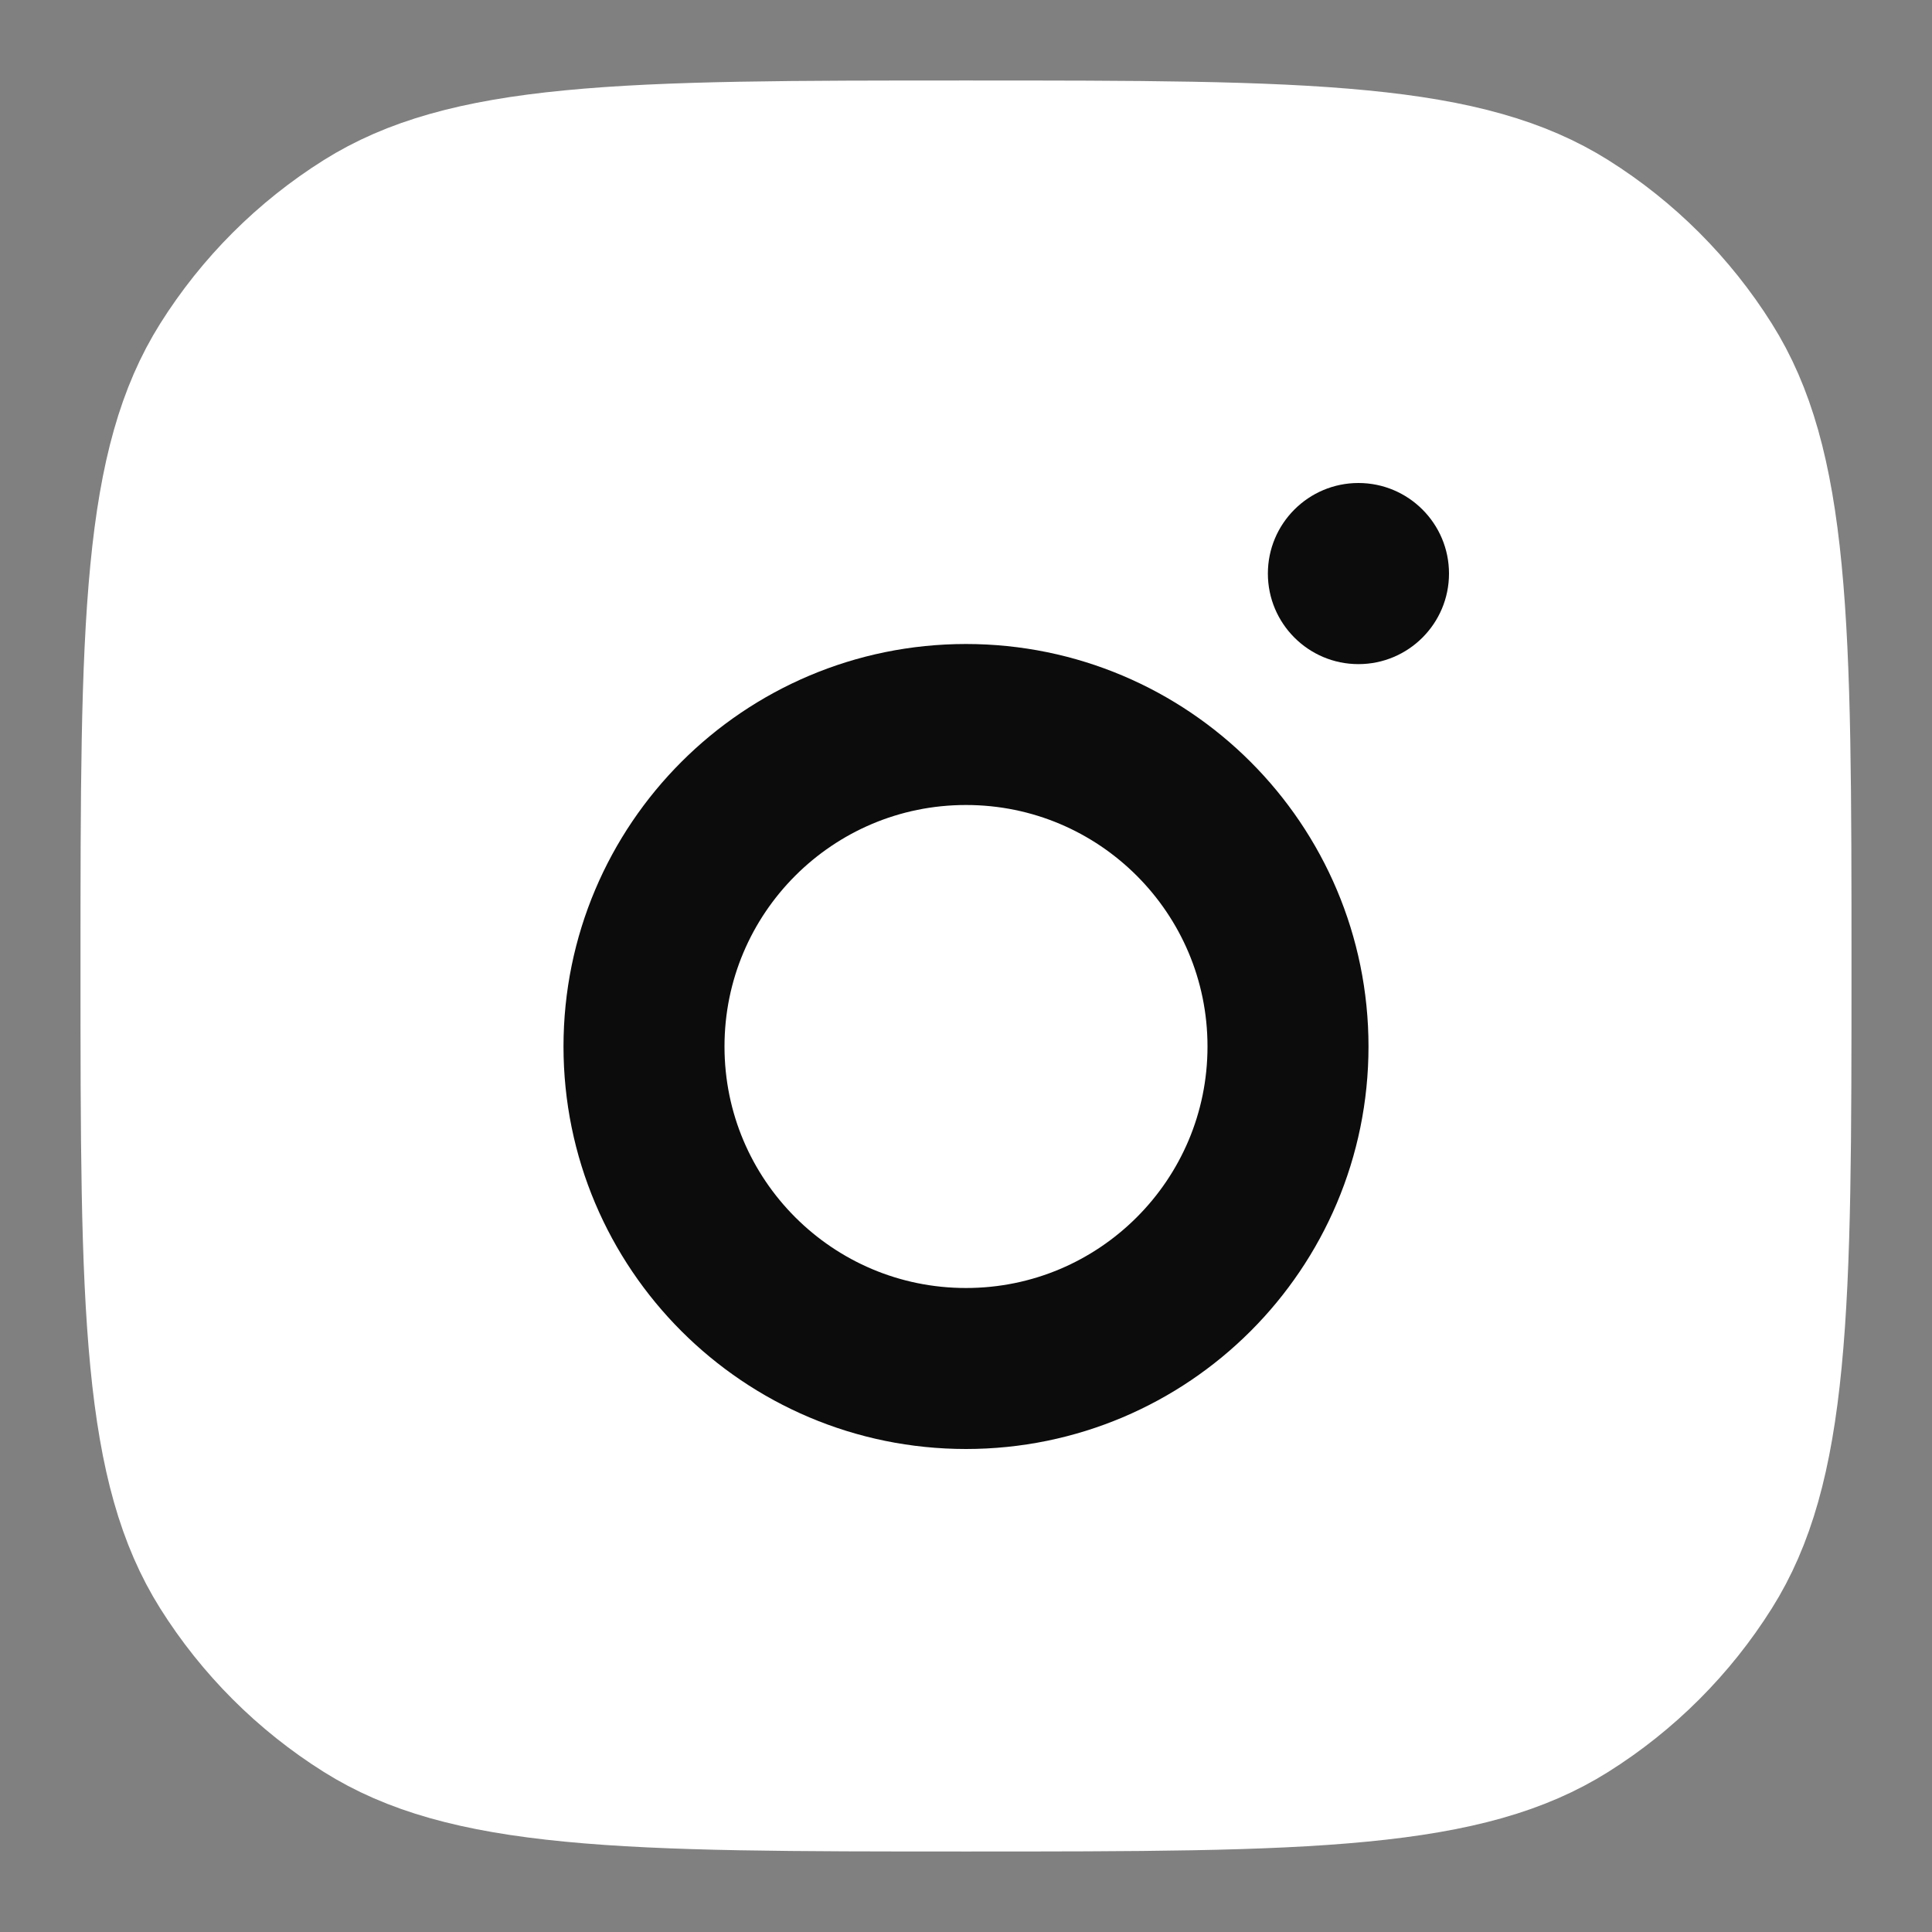 <svg xmlns="http://www.w3.org/2000/svg" width="24" height="24" viewBox="0 0 24 24" fill="none">
  <rect x="0" y="0" width="24" height="24" fill="#808080" stroke="none"/>
  <path d="M12 22C9.856 22 8.313 21.999 7.11 21.882C5.92 21.767 5.16 21.546 4.553 21.164C3.859 20.728 3.272 20.141 2.836 19.447C2.455 18.84 2.233 18.079 2.118 16.89C2.001 15.687 2 14.144 2 12C2 9.856 2.001 8.313 2.118 7.11C2.233 5.92 2.455 5.16 2.836 4.553C3.272 3.859 3.859 3.272 4.553 2.836C5.16 2.455 5.92 2.233 7.11 2.118C8.313 2.001 9.856 2 12 2C14.144 2 15.687 2.001 16.89 2.118C18.079 2.233 18.84 2.455 19.447 2.836C20.141 3.272 20.728 3.859 21.164 4.553C21.546 5.16 21.767 5.92 21.882 7.11C21.999 8.313 22 9.856 22 12C22 14.144 21.999 15.687 21.882 16.89C21.767 18.079 21.546 18.84 21.164 19.447C20.728 20.141 20.141 20.728 19.447 21.164C18.84 21.546 18.079 21.767 16.89 21.882C15.687 21.999 14.144 22 12 22Z" fill="white" stroke="white" stroke-width="2"/>
  <path d="M12 17C14.209 17 16 15.209 16 13C16 10.791 14.209 9 12 9C9.791 9 8 10.791 8 13C8 15.209 9.791 17 12 17Z" fill="white" stroke="#0C0C0C" stroke-width="2"/>
  <path d="M16.875 8.25C17.496 8.25 18 7.746 18 7.125C18 6.504 17.496 6 16.875 6C16.254 6 15.75 6.504 15.75 7.125C15.75 7.746 16.254 8.25 16.875 8.25Z" fill="#0C0C0C"/>
</svg>